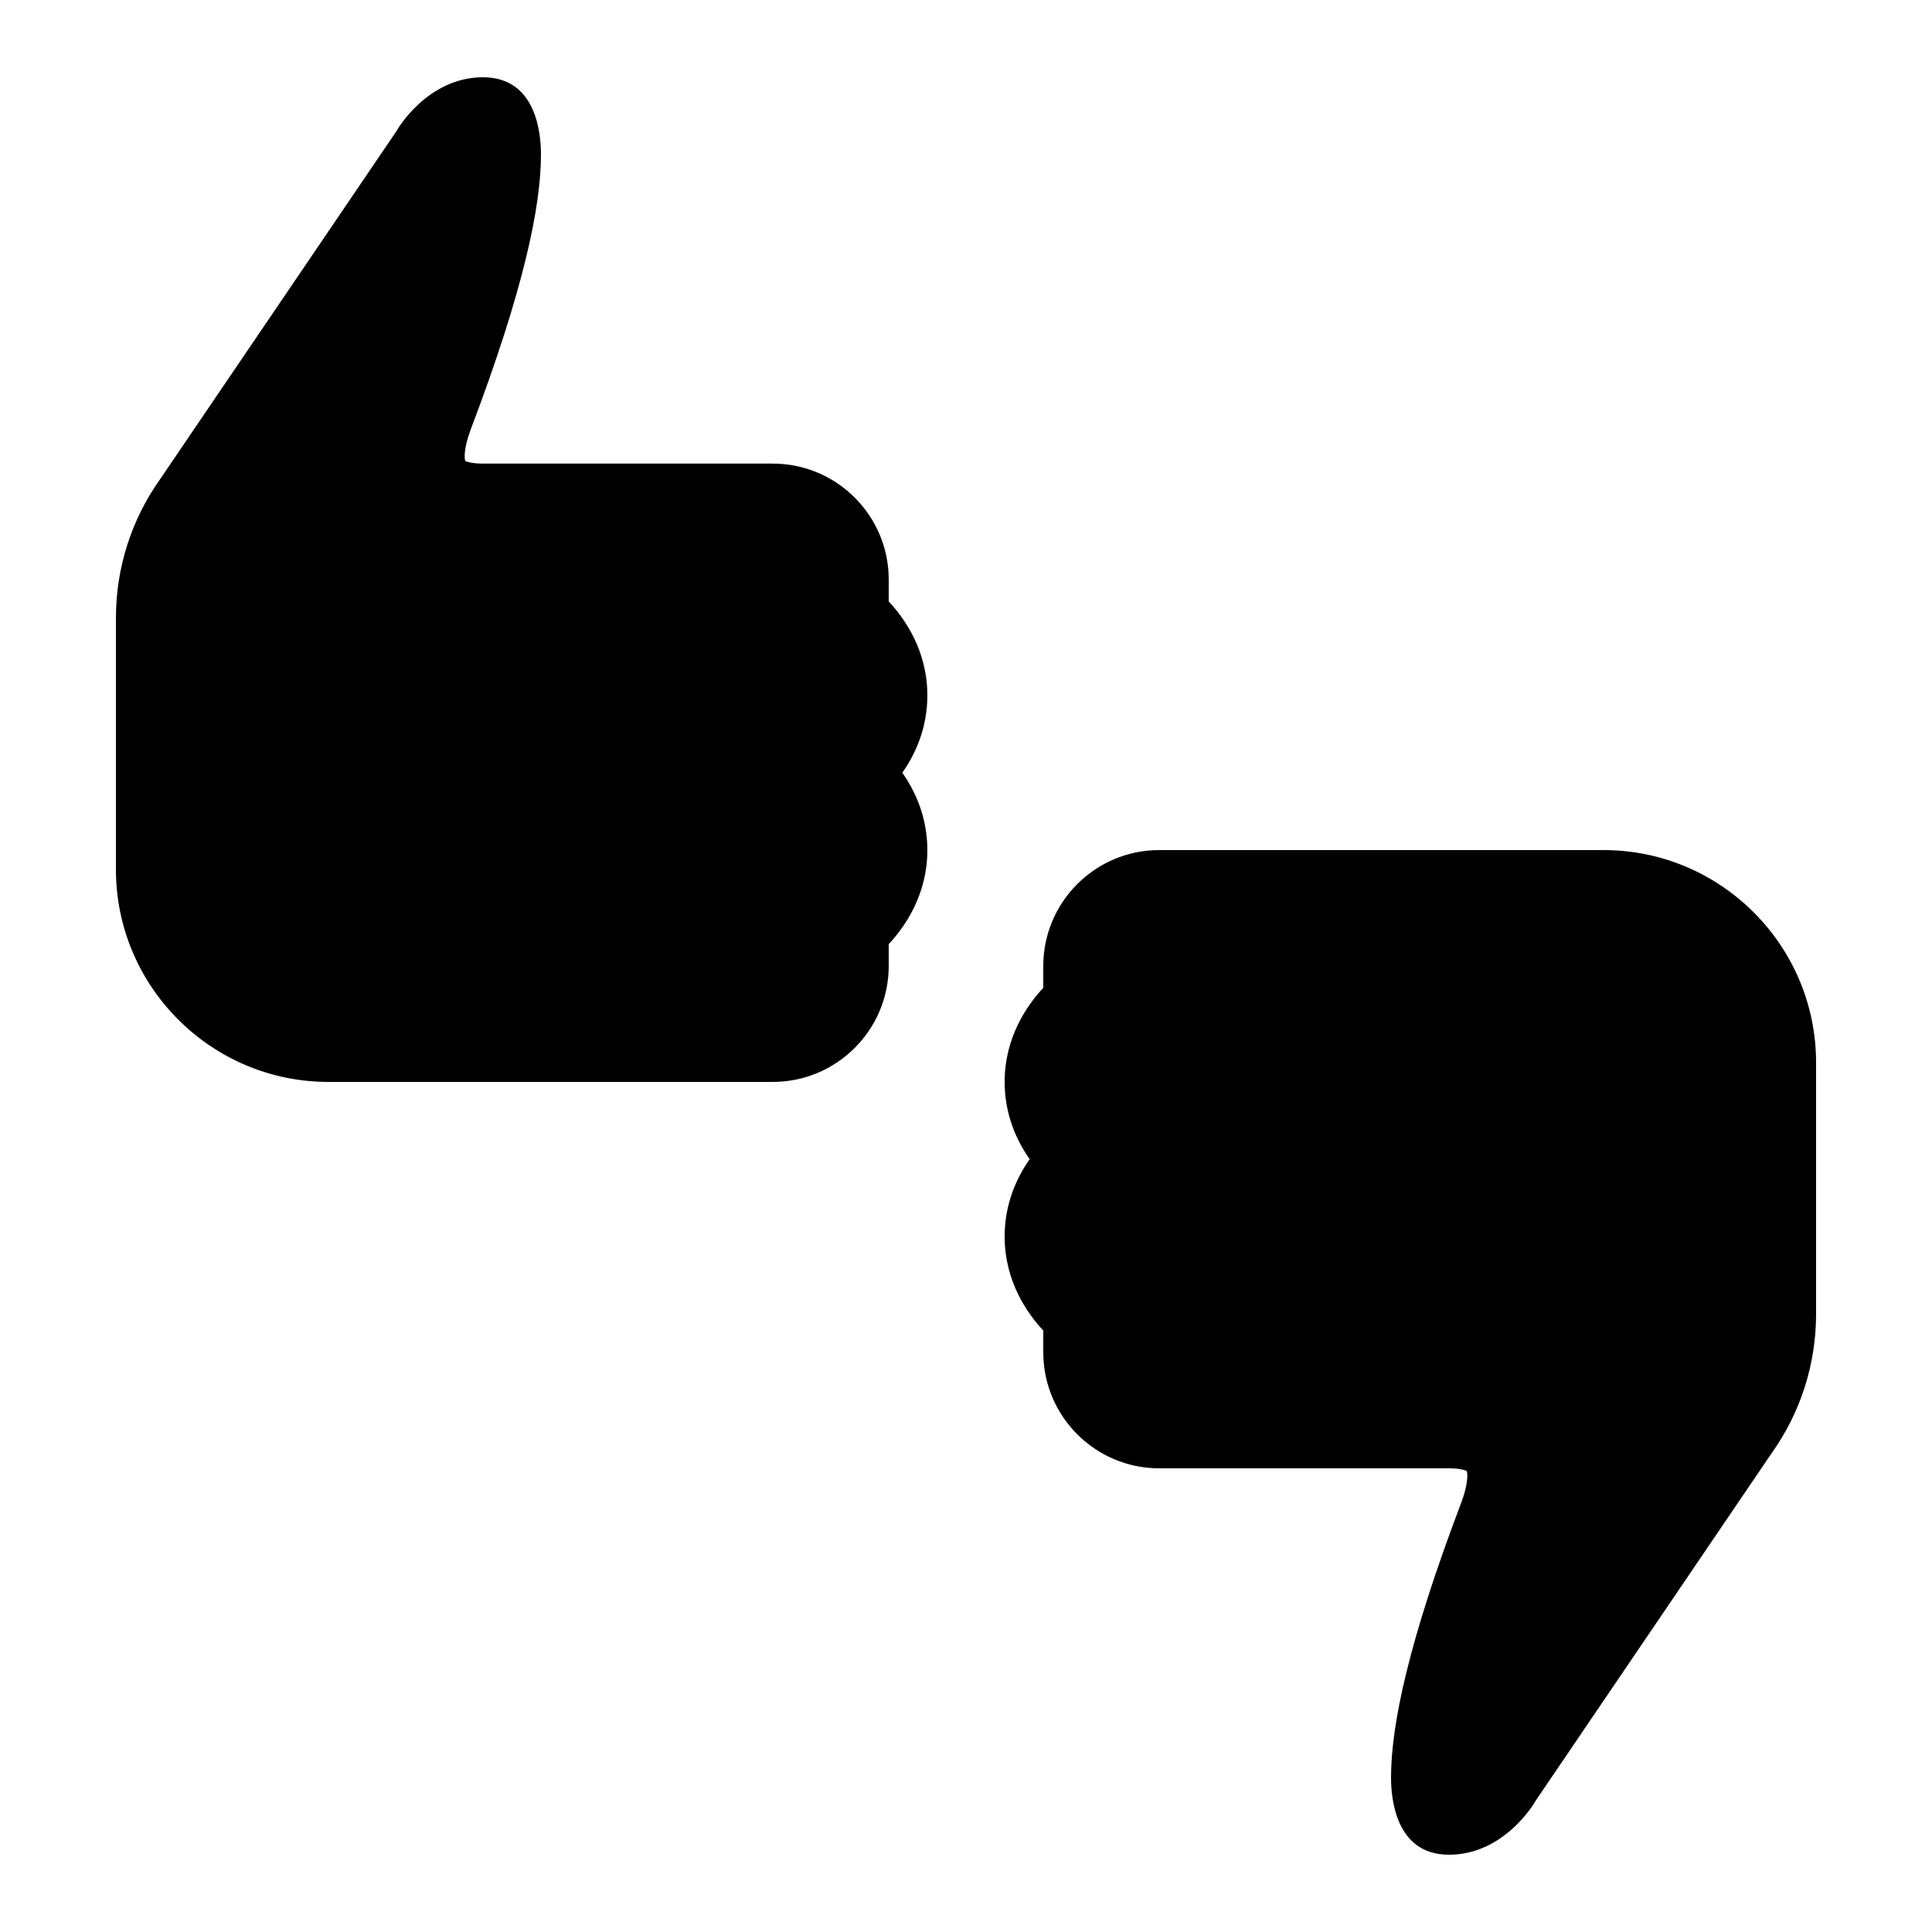 <svg xmlns="http://www.w3.org/2000/svg" viewBox="0 0 50 50">
    <path d="M 12.5 2 C 11.082 2 10.297 3.319 10.256 3.4 L 4.139 12.408 C 3.395 13.459 3 14.702 3 16 L 3 22.5 C 3 25.533 5.468 28 8.5 28 L 20 28 C 21.654 28 23 26.654 23 25 L 23 24.434 C 23.417 23.989 24 23.158 24 22 C 24 21.148 23.685 20.473 23.352 19.998 C 23.685 19.524 24 18.85 24 17.998 C 24 16.84 23.417 16.011 23 15.566 L 23 14.998 C 23 13.344 21.654 11.998 20 11.998 L 12.5 11.998 C 12.165 11.998 12.051 11.932 12.043 11.932 C 12.018 11.879 11.992 11.617 12.186 11.104 C 13.543 7.527 14 5.36 14 4 C 14 3.5 13.902 2 12.5 2 z M 30 22 C 28.346 22 27 23.346 27 25 L 27 25.566 C 26.583 26.011 26 26.842 26 28 C 26 28.852 26.315 29.526 26.648 30 C 26.315 30.474 26 31.148 26 32 C 26 33.158 26.583 33.989 27 34.434 L 27 35 C 27 36.654 28.346 38 30 38 L 37.5 38 C 37.835 38 37.949 38.067 37.957 38.068 C 37.982 38.121 38.008 38.383 37.814 38.896 C 36.457 42.473 36 44.64 36 46 C 36 46.5 36.098 48 37.5 48 C 38.918 48 39.703 46.681 39.744 46.6 L 45.861 37.592 C 46.605 36.541 47 35.298 47 34 L 47 27.5 C 47 24.467 44.532 22 41.5 22 L 30 22 z"/>
</svg>
